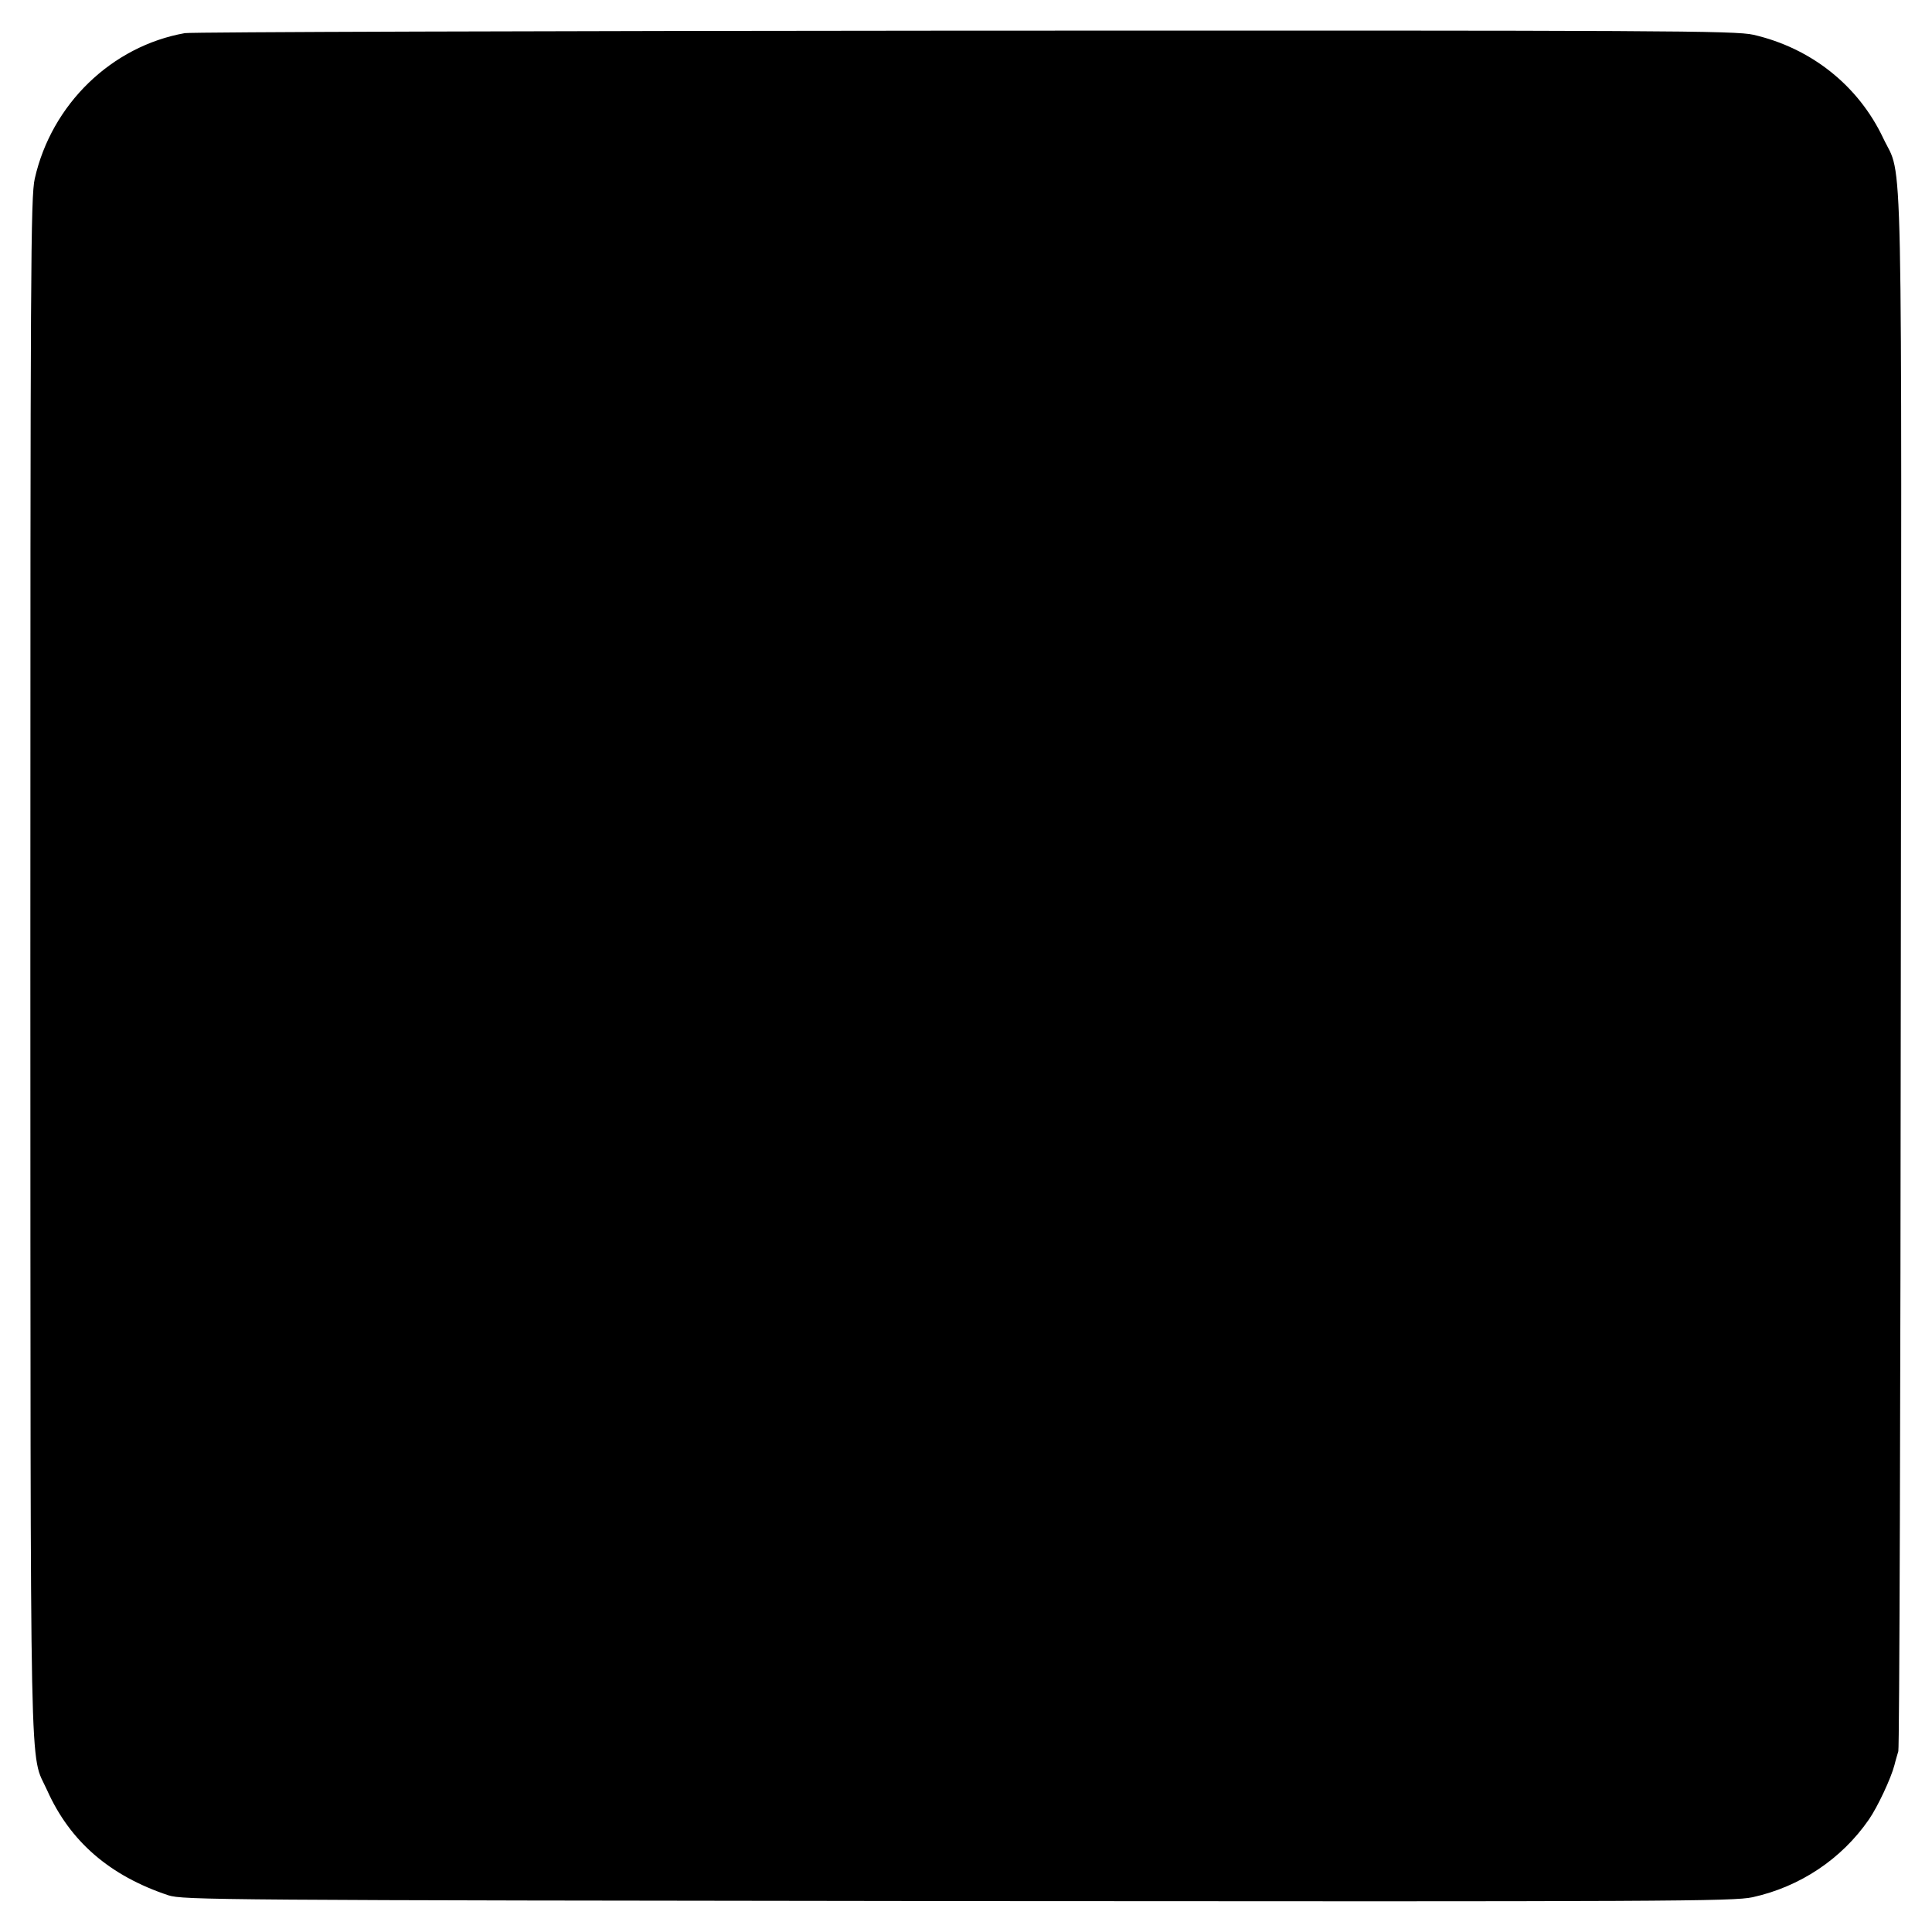 <?xml version="1.0" standalone="no"?>
<!DOCTYPE svg PUBLIC "-//W3C//DTD SVG 20010904//EN"
 "http://www.w3.org/TR/2001/REC-SVG-20010904/DTD/svg10.dtd">
<svg version="1.0" xmlns="http://www.w3.org/2000/svg"
 width="700pt" height="700pt" viewBox="0 0 700 700"
 preserveAspectRatio="xMidYMid meet">
<g transform="translate(0,700) scale(0.1,-0.1)"
fill="#000000" stroke="none">
<path d="M670 6880 c-265 -47 -483 -257 -544 -527 -15 -66 -16 -315 -16 -2855
1 -3066 -4 -2840 61 -2985 83 -185 226 -309 439 -380 53 -17 172 -18 2860 -21
2577 -2 2811 -1 2880 14 172 38 322 138 421 281 32 46 81 151 93 198 4 17 11
39 14 50 4 11 8 1281 9 2823 3 3117 9 2867 -64 3022 -90 190 -261 326 -470
374 -66 15 -316 16 -2855 15 -1531 -1 -2803 -5 -2828 -9z"/>
</g>
</svg>
